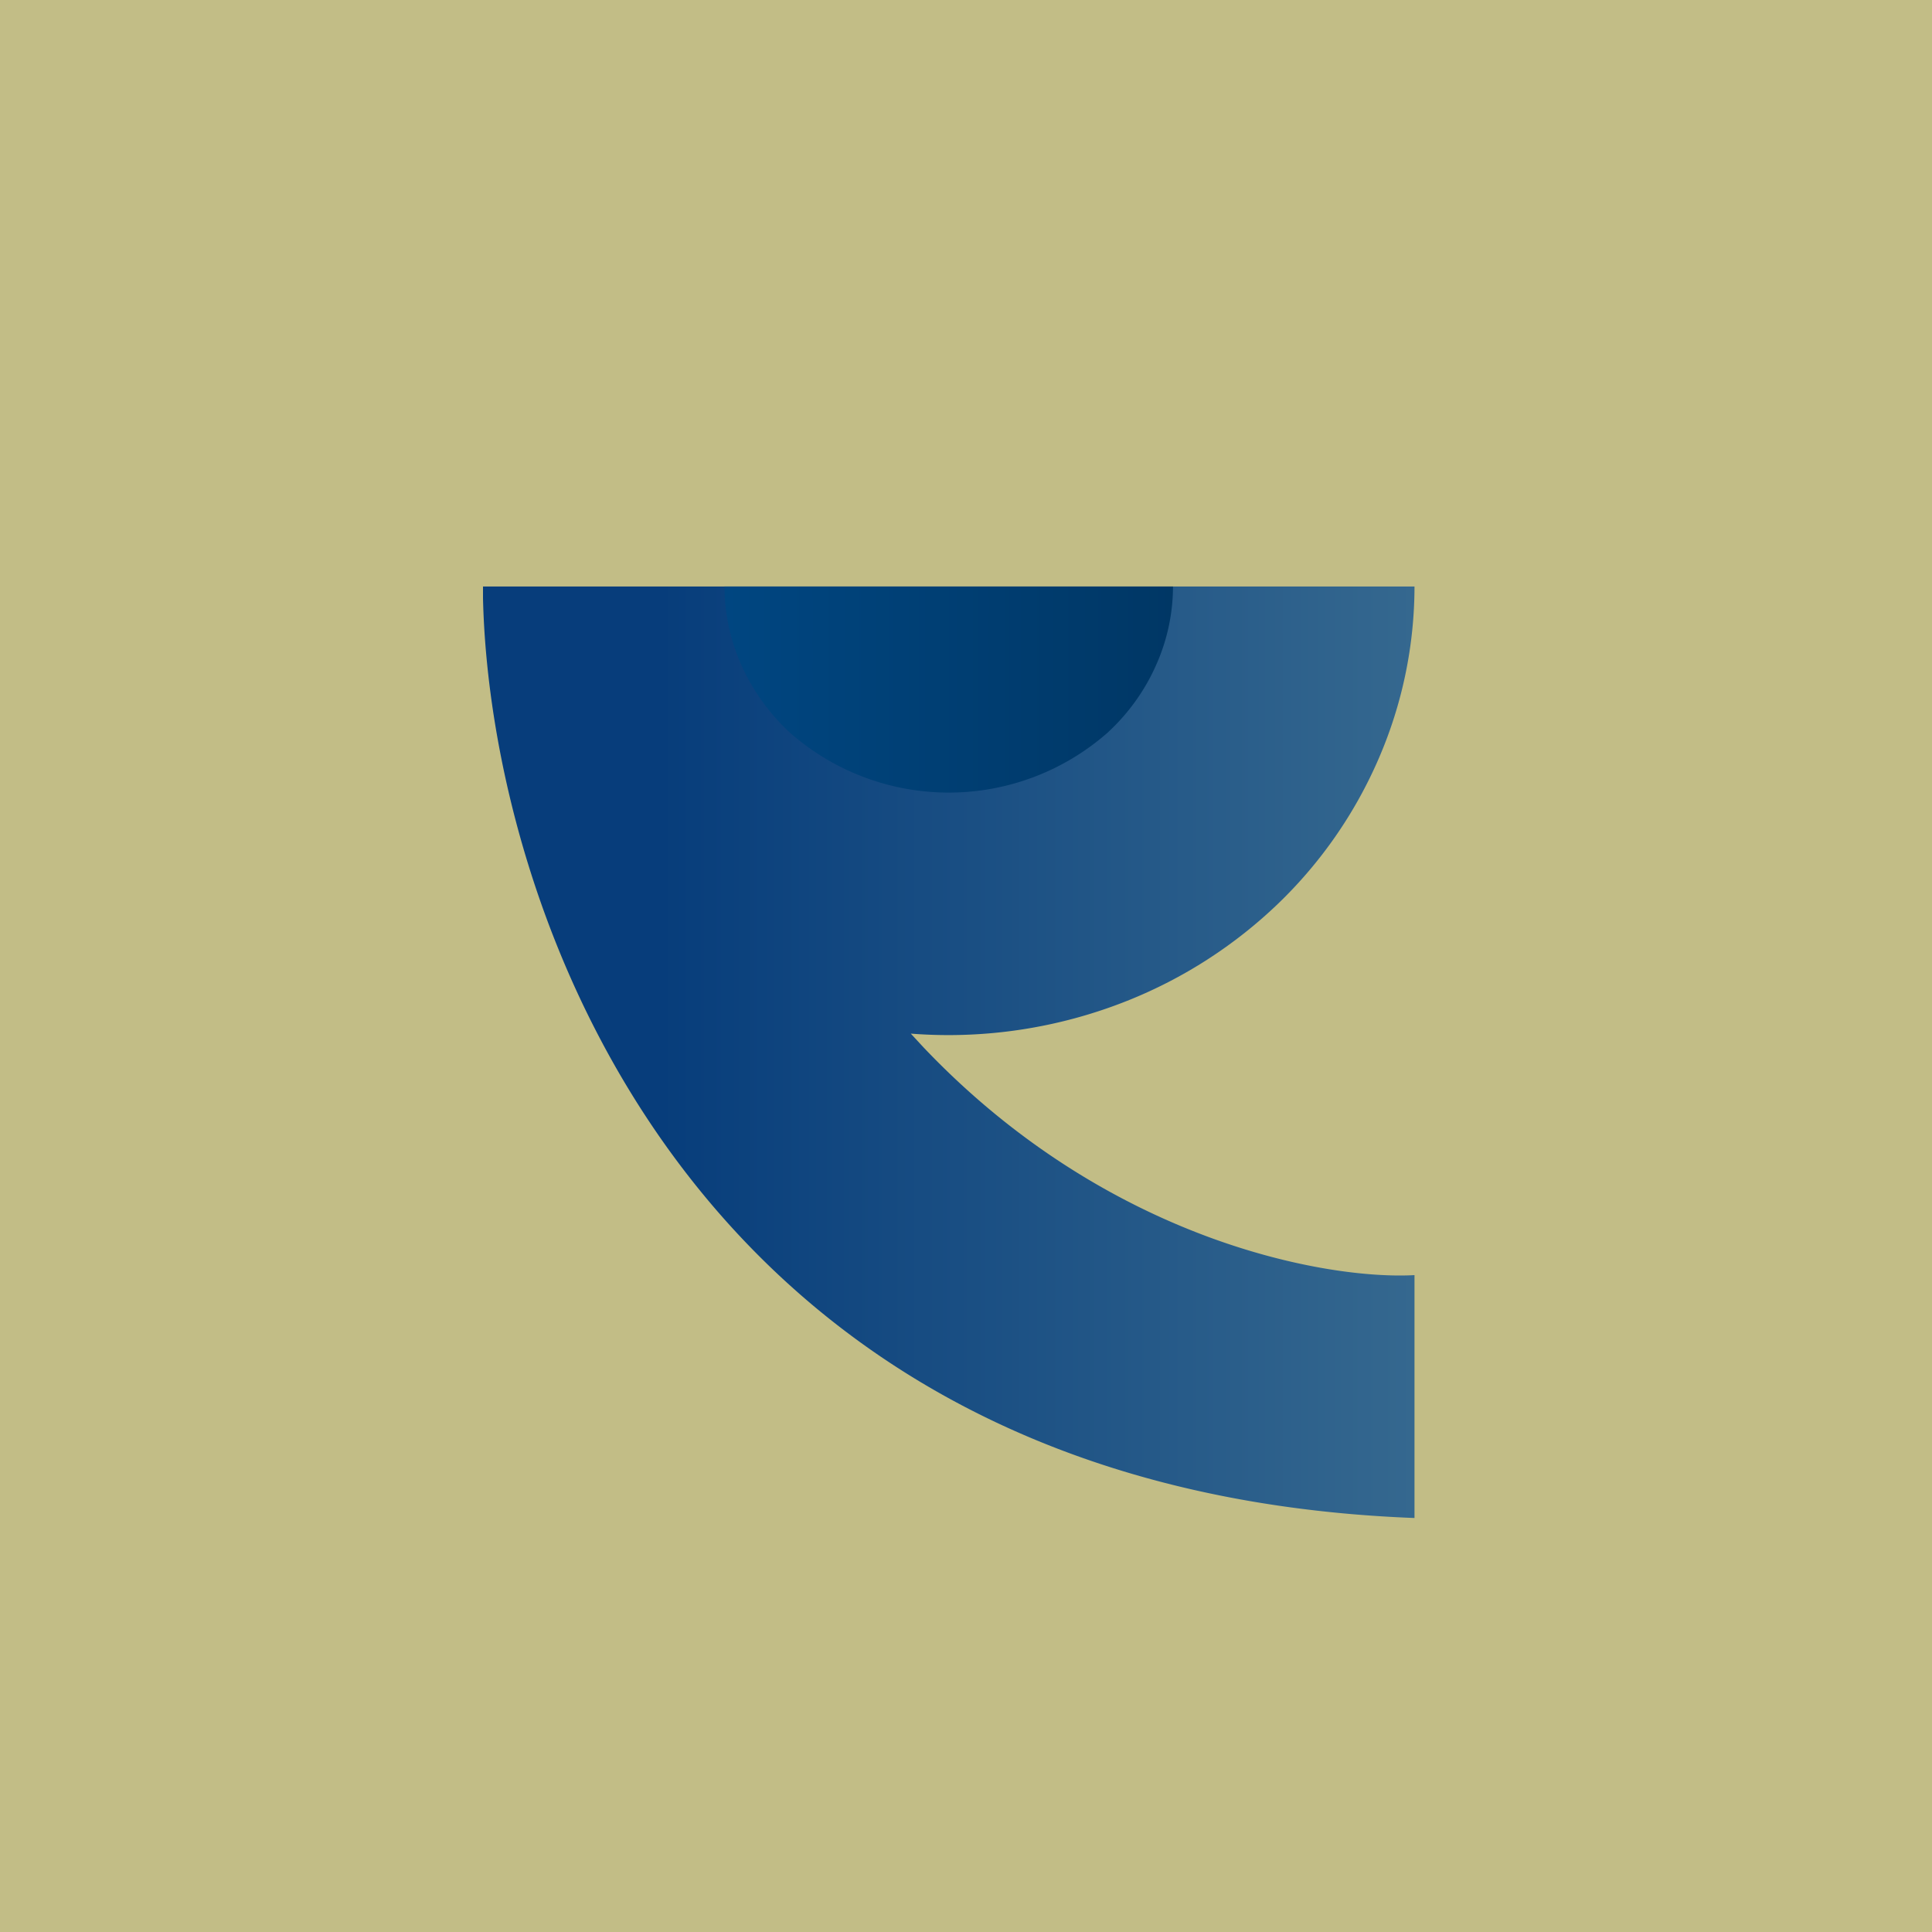 <!-- by TradingView --><svg width="56" height="56" viewBox="0 0 56 56" xmlns="http://www.w3.org/2000/svg"><path fill="#C2BD86" d="M0 0h56v56H0z"/><path d="M41 44v-7.04c-2.52.14-8.88-.97-14.23-6.6l-.37-.4a14 14 0 0 0 6.27-.95 13.55 13.55 0 0 0 4.38-2.82 12.98 12.98 0 0 0 2.92-4.22A12.58 12.58 0 0 0 41 17H14v.34c.2 8.77 5.8 25.85 27 26.66Z" fill="url(#a)"/><path d="M34 17a5.6 5.6 0 0 1-.5 2.3c-.32.72-.8 1.39-1.4 1.94a6.97 6.97 0 0 1-9.2 0 5.99 5.99 0 0 1-1.4-1.94A5.6 5.6 0 0 1 21 17h13Z" fill="url(#b)"/><defs><linearGradient id="a" x1="41" y1="30.5" x2="14" y2="30.5" gradientUnits="userSpaceOnUse"><stop stop-color="#35688F"/><stop offset=".81" stop-color="#073D7B"/></linearGradient><linearGradient id="b" x1="34" y1="20" x2="21" y2="20" gradientUnits="userSpaceOnUse"><stop stop-color="#003765"/><stop offset="1" stop-color="#004681"/></linearGradient></defs></svg>